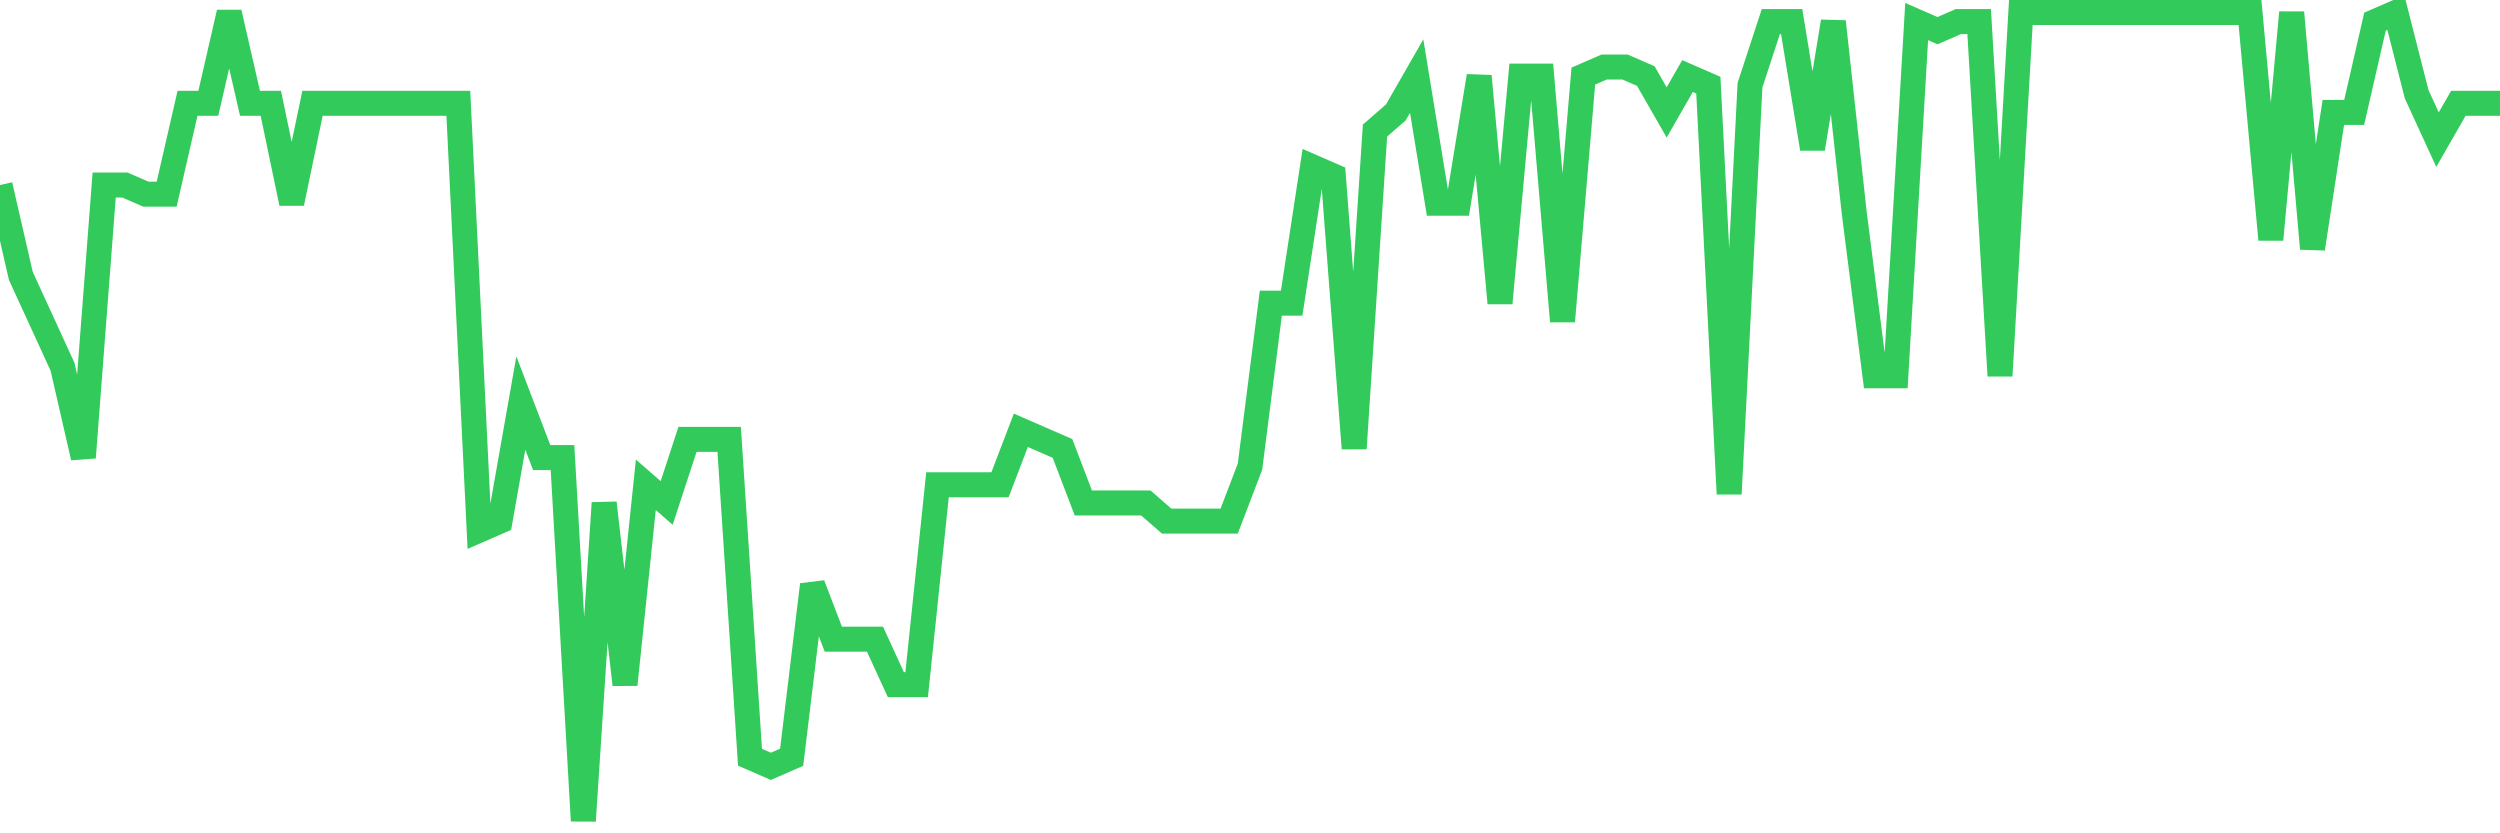 <svg
  xmlns="http://www.w3.org/2000/svg"
  xmlns:xlink="http://www.w3.org/1999/xlink"
  width="120"
  height="40"
  viewBox="0 0 120 40"
  preserveAspectRatio="none"
>
  <polyline
    points="0,8.883 1,13.243 2,15.422 3,17.602 4,21.962 5,8.883 6,8.883 7,9.319 8,9.319 9,4.96 10,4.96 11,0.6 12,4.96 13,4.96 14,9.755 15,4.96 16,4.96 17,4.96 18,4.96 19,4.96 20,4.96 21,4.96 22,4.96 23,25.449 24,25.013 25,19.346 26,21.962 27,21.962 28,39.4 29,24.142 30,32.861 31,23.27 32,24.142 33,21.09 34,21.09 35,21.09 36,36.348 37,36.784 38,36.348 39,28.065 40,30.681 41,30.681 42,30.681 43,32.861 44,32.861 45,23.27 46,23.27 47,23.27 48,23.27 49,20.654 50,21.09 51,21.526 52,24.142 53,24.142 54,24.142 55,24.142 56,25.013 57,25.013 58,25.013 59,25.013 60,22.398 61,14.551 62,14.551 63,8.011 64,8.447 65,21.526 66,6.267 67,5.396 68,3.652 69,9.755 70,9.755 71,3.652 72,14.551 73,3.652 74,3.652 75,15.422 76,3.652 77,3.216 78,3.216 79,3.652 80,5.396 81,3.652 82,4.088 83,23.706 84,4.088 85,1.036 86,1.036 87,7.139 88,1.036 89,10.191 90,18.038 91,18.038 92,1.036 93,1.472 94,1.036 95,1.036 96,18.038 97,0.6 98,0.6 99,0.6 100,0.6 101,0.6 102,0.6 103,0.6 104,0.6 105,0.6 106,0.6 107,0.6 108,0.6 109,11.499 110,0.6 111,11.935 112,5.396 113,5.396 114,1.036 115,0.6 116,4.524 117,6.703 118,4.96 119,4.96 120,4.96"
    fill="none"
    stroke="#32ca5b"
    stroke-width="1.2"
  >
  </polyline>
</svg>